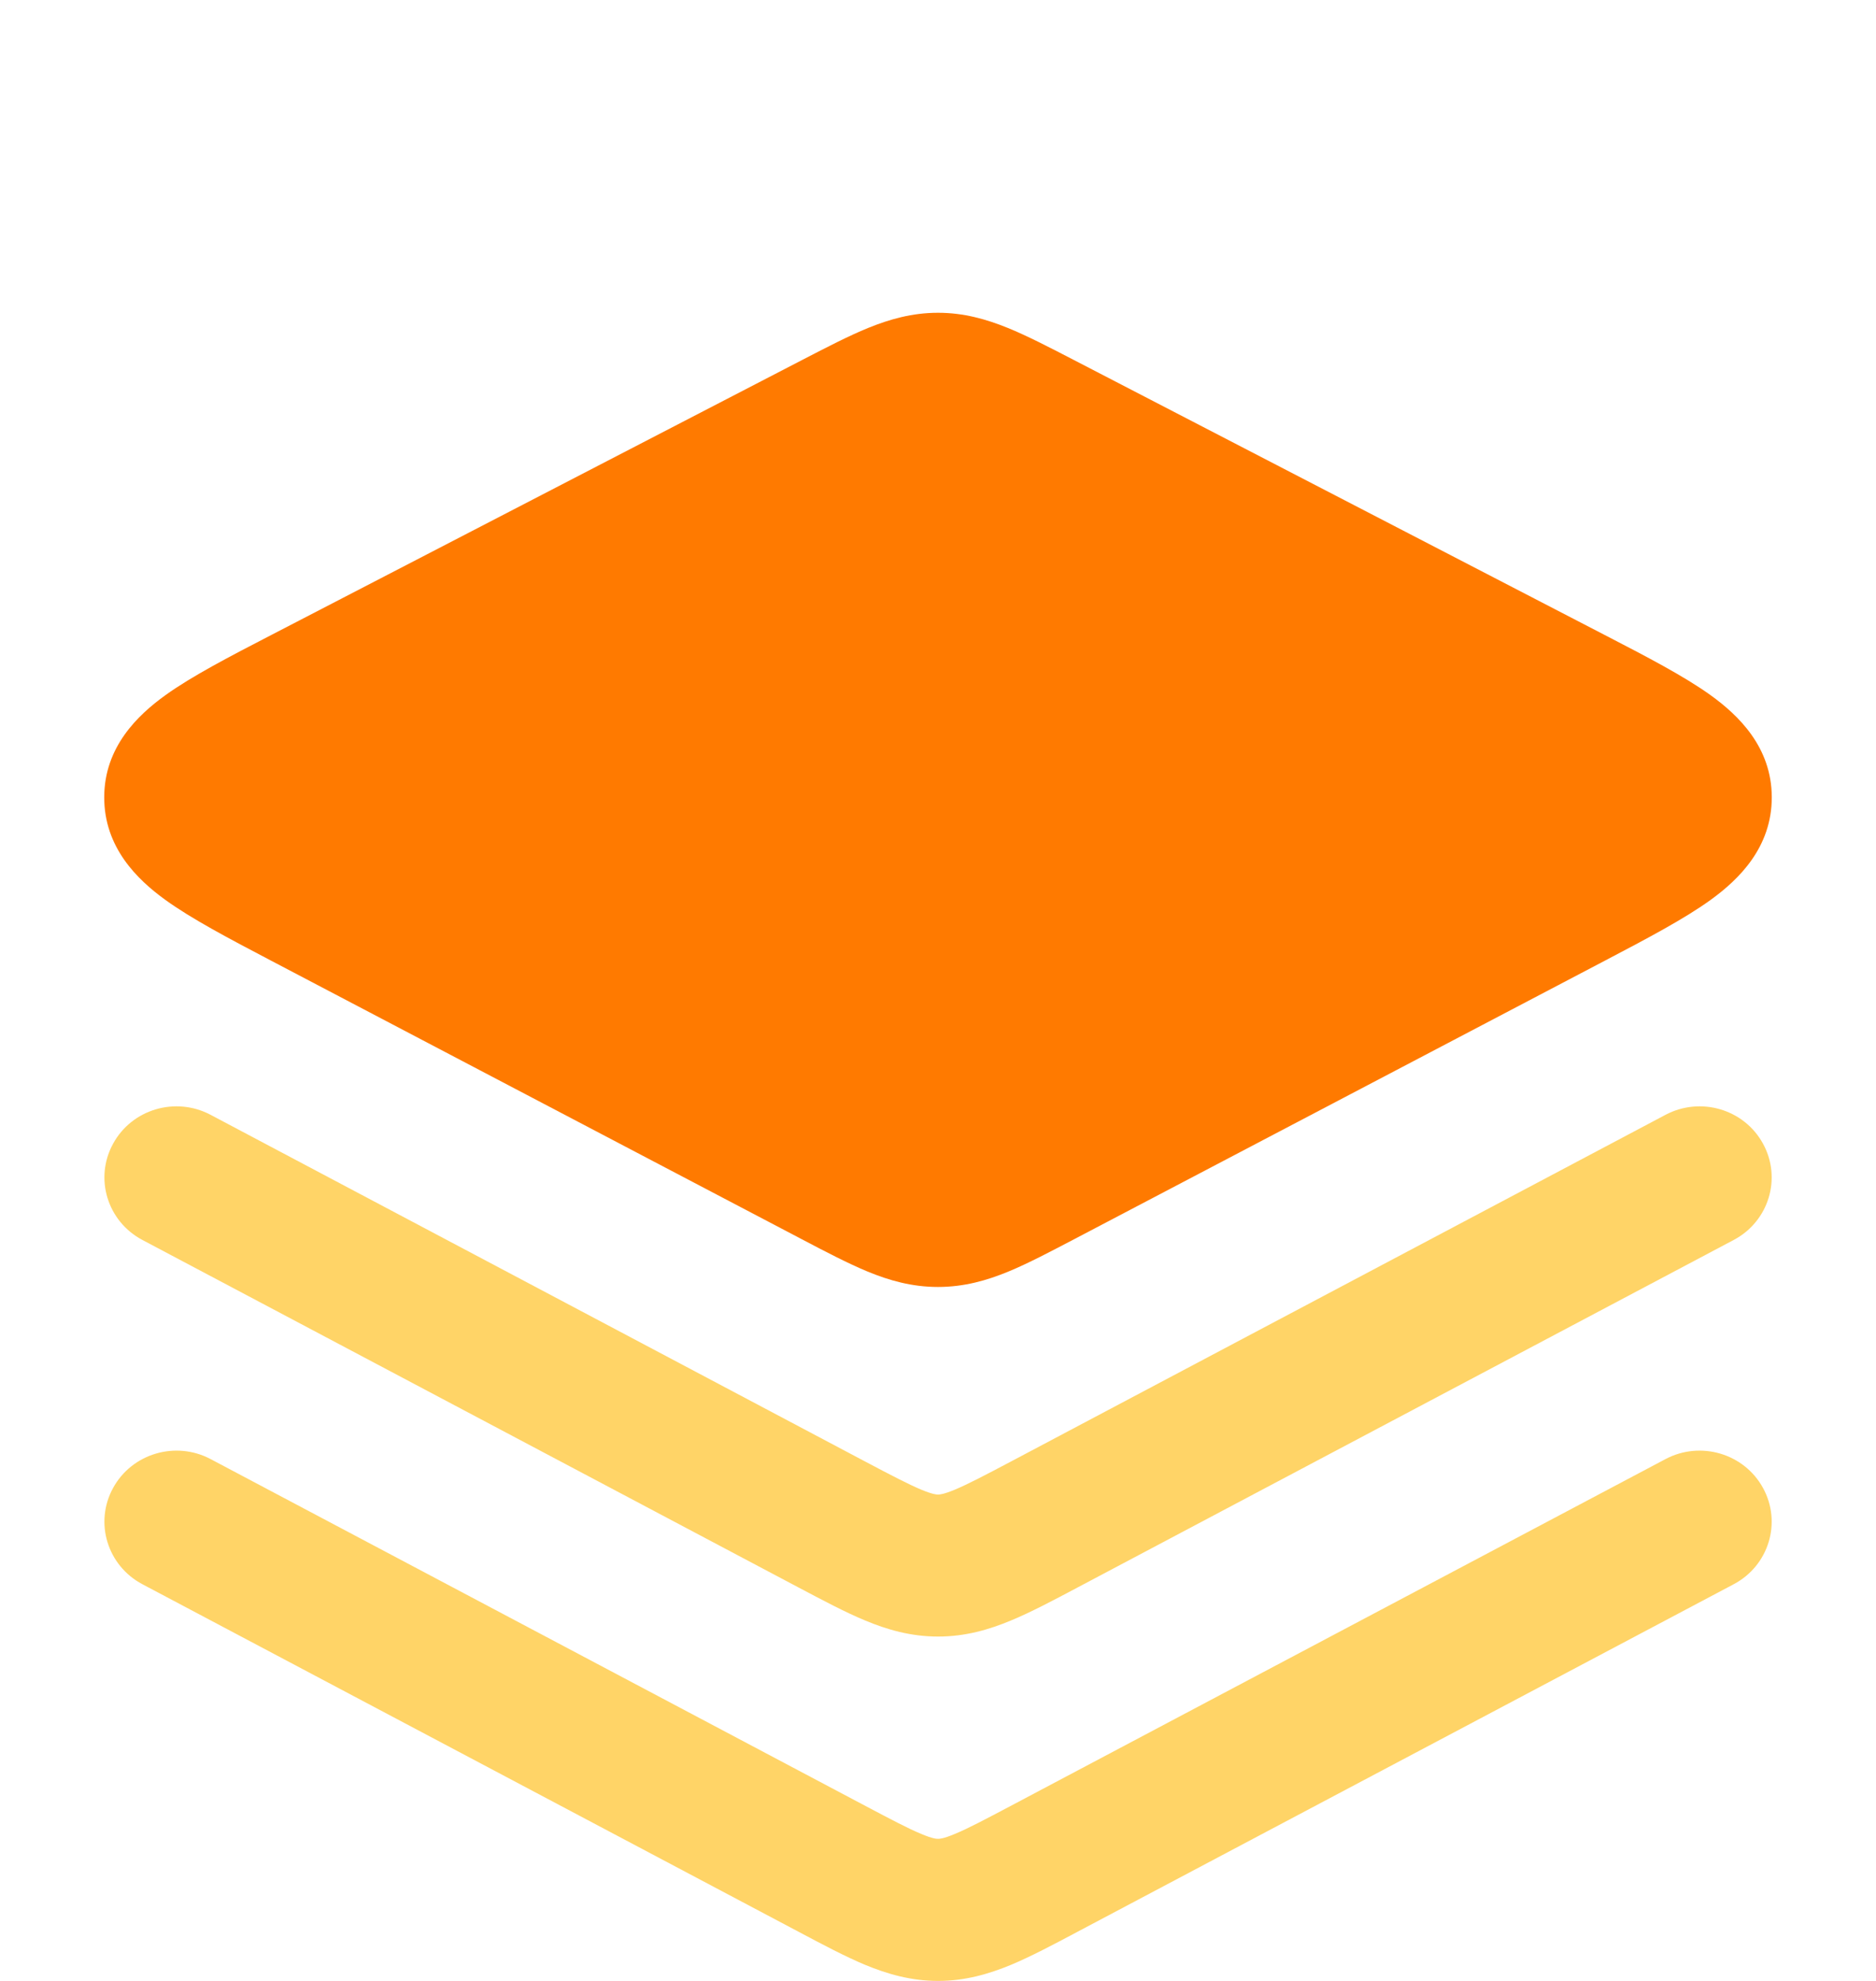 <svg width="18" height="19" viewBox="0 0 18 19" fill="none" xmlns="http://www.w3.org/2000/svg">
<path fill-rule="evenodd" clip-rule="evenodd" d="M9 3C8.752 3 8.536 3.062 8.331 3.145C8.144 3.221 7.934 3.33 7.702 3.45L2.604 6.09C2.204 6.297 1.843 6.484 1.587 6.668C1.323 6.858 1.001 7.164 1 7.646C0.999 8.129 1.318 8.436 1.582 8.628C1.837 8.813 2.197 9.002 2.595 9.211L7.693 11.886C7.925 12.008 8.136 12.118 8.324 12.196C8.53 12.281 8.749 12.344 9 12.344C9.251 12.344 9.47 12.281 9.676 12.196C9.865 12.118 10.077 12.006 10.312 11.883L15.405 9.211C15.803 9.002 16.163 8.813 16.418 8.628C16.682 8.436 17.001 8.129 17 7.646C16.999 7.164 16.677 6.858 16.413 6.668C16.157 6.484 15.796 6.297 15.396 6.09L10.298 3.45C10.066 3.33 9.856 3.221 9.669 3.145C9.464 3.062 9.248 3 9 3Z" fill="#FF7A00"/>
<path fill-rule="evenodd" clip-rule="evenodd" d="M2.021 10.693C1.685 10.515 1.266 10.638 1.085 10.97C0.903 11.302 1.03 11.715 1.366 11.893L7.663 15.227C7.896 15.35 8.11 15.464 8.301 15.543C8.512 15.631 8.739 15.697 9.001 15.697C9.262 15.697 9.489 15.631 9.7 15.543C9.891 15.464 10.106 15.35 10.338 15.227L16.635 11.893C16.971 11.715 17.098 11.302 16.916 10.97C16.735 10.638 16.316 10.515 15.98 10.693L9.708 14.014C9.443 14.154 9.286 14.236 9.162 14.288C9.051 14.334 9.014 14.335 9.001 14.335C8.987 14.335 8.95 14.334 8.839 14.288C8.715 14.236 8.558 14.154 8.293 14.014L2.021 10.693ZM2.021 13.995C1.685 13.817 1.266 13.941 1.085 14.272C0.903 14.604 1.03 15.017 1.366 15.195L7.663 18.529C7.896 18.653 8.11 18.766 8.301 18.846C8.512 18.933 8.739 19 9.001 19C9.262 19 9.489 18.933 9.7 18.846C9.891 18.766 10.105 18.653 10.338 18.529L16.635 15.195C16.971 15.017 17.098 14.604 16.916 14.272C16.735 13.941 16.316 13.817 15.98 13.995L9.708 17.316C9.443 17.456 9.286 17.539 9.162 17.59C9.051 17.637 9.014 17.637 9.001 17.637C8.987 17.637 8.95 17.637 8.839 17.59C8.715 17.539 8.558 17.456 8.293 17.316L2.021 13.995Z" fill="#FFD467"/>
</svg>
